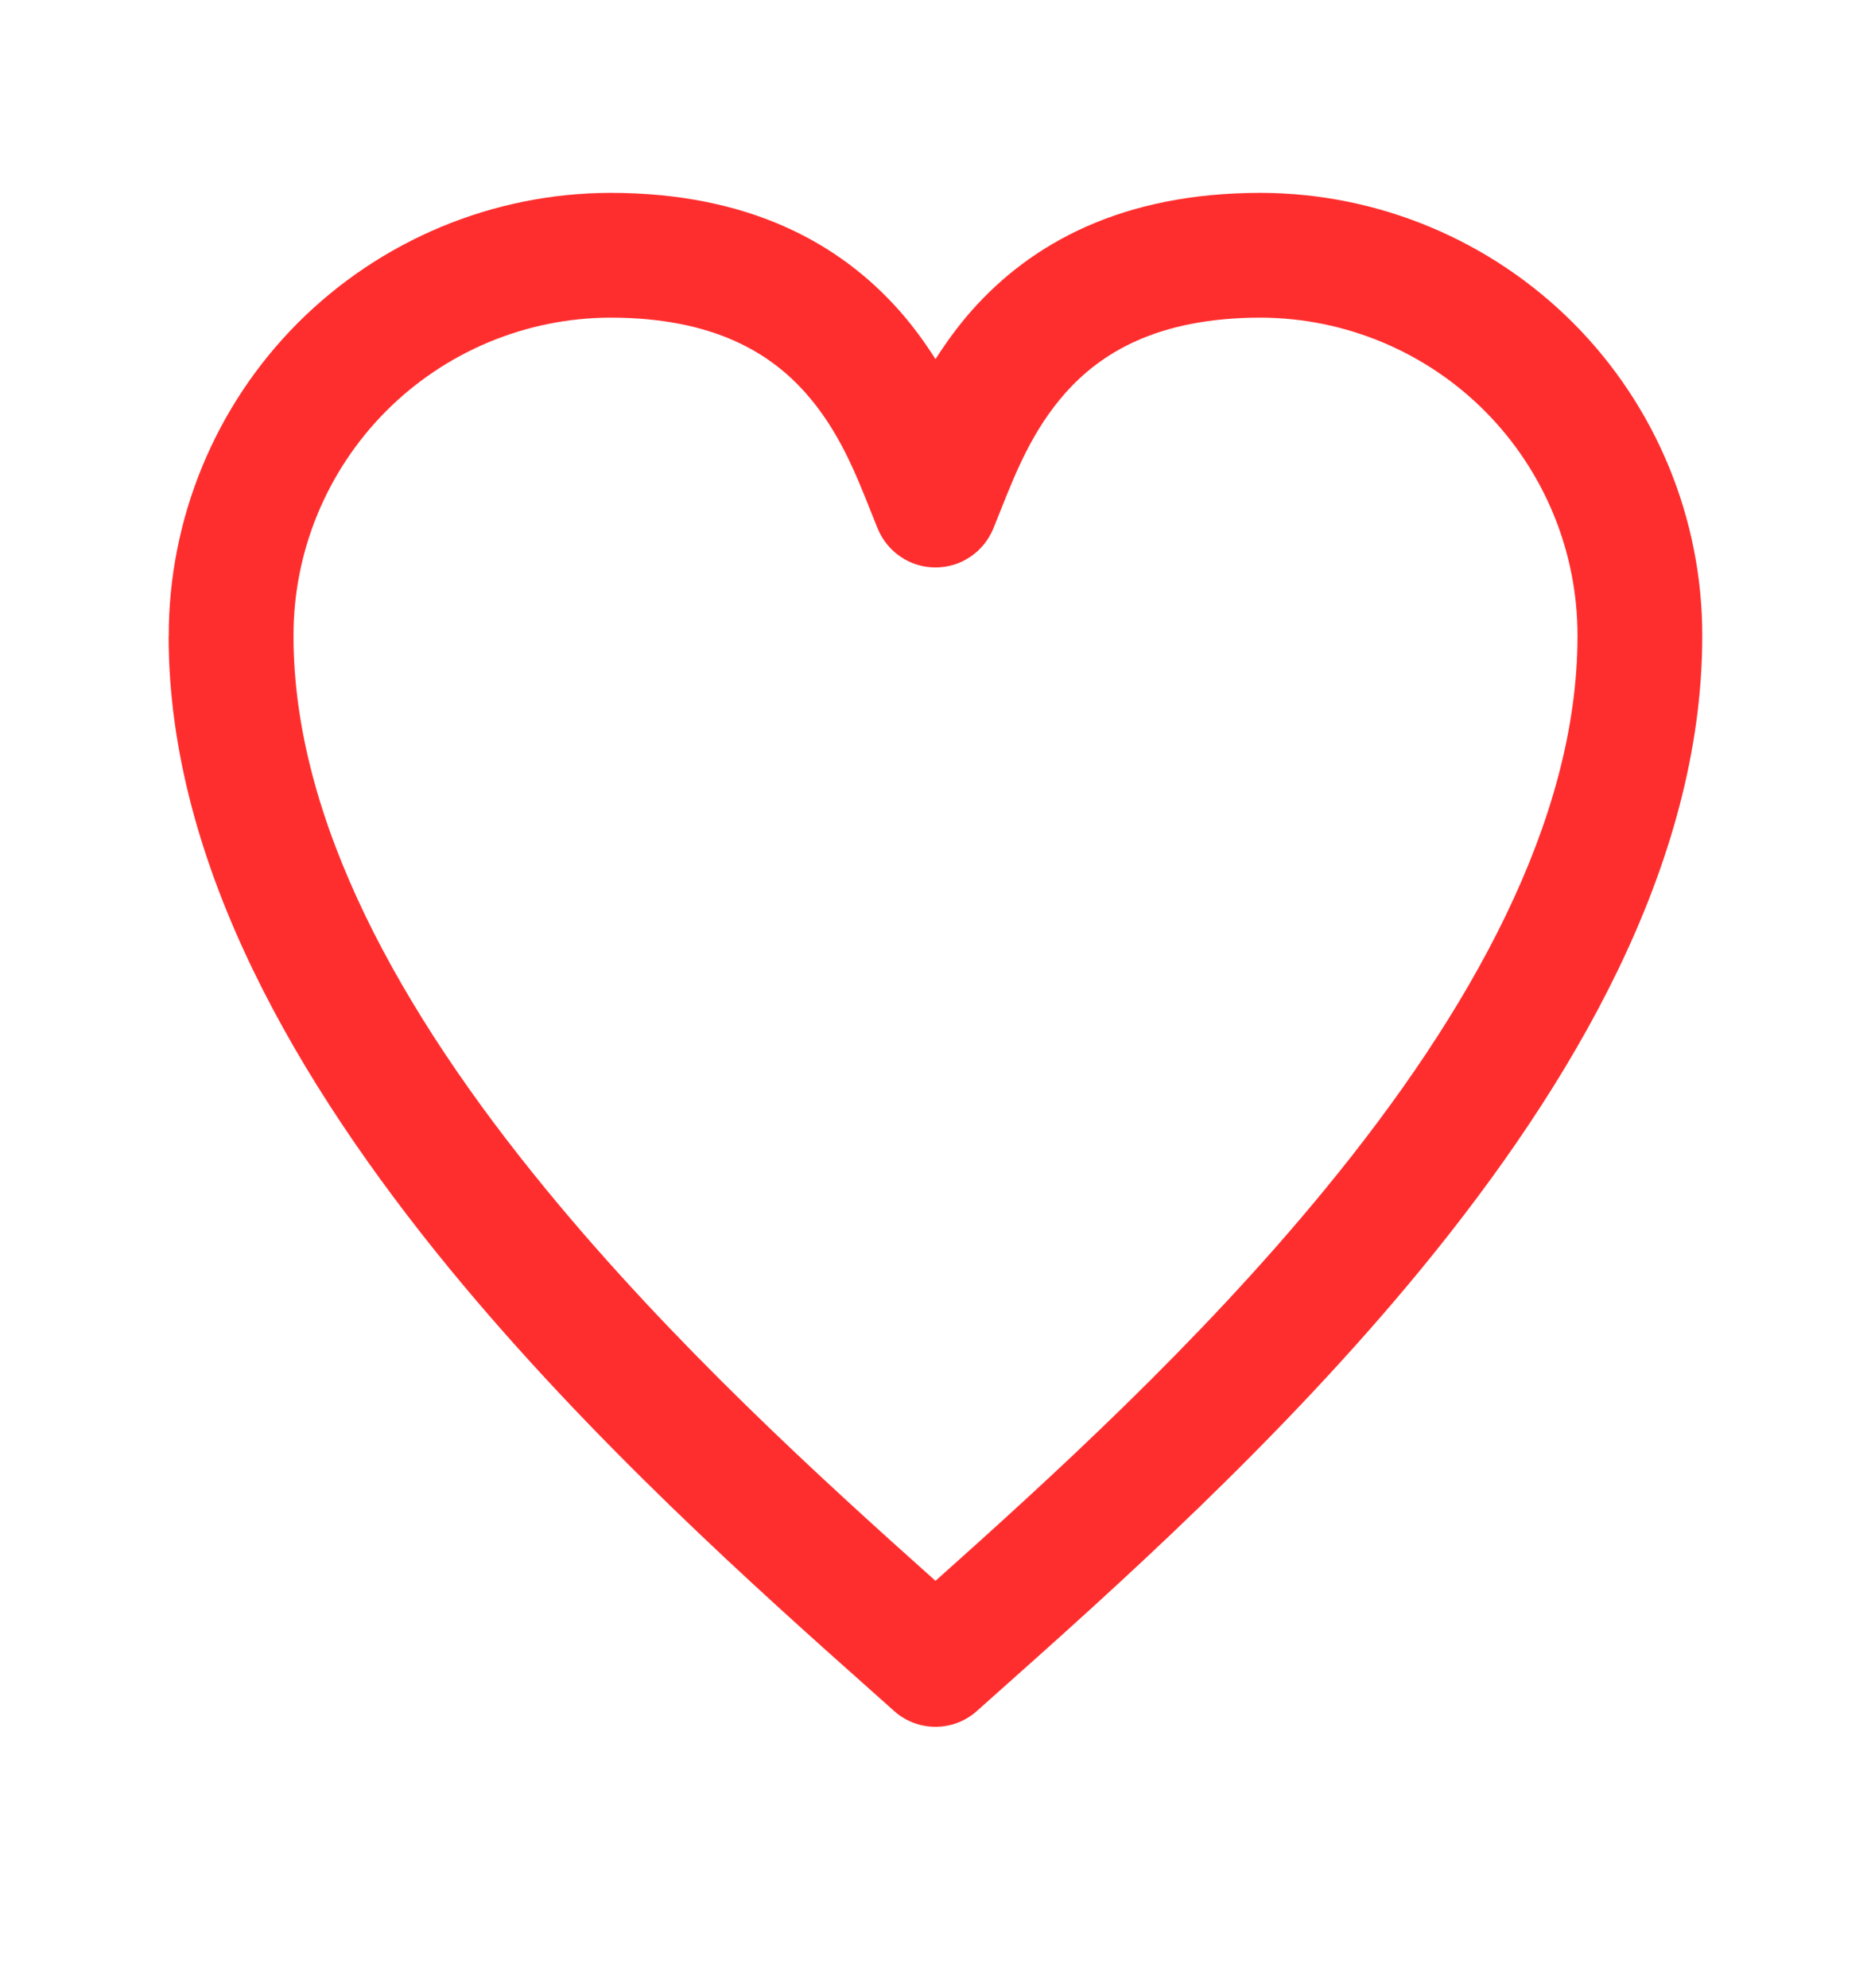 <svg width="16" height="17" viewBox="0 0 16 17" fill="none" xmlns="http://www.w3.org/2000/svg">
<path fill-rule="evenodd" clip-rule="evenodd" d="M5.219 2.716C4.499 2.718 3.809 3.006 3.301 3.516C2.793 4.027 2.508 4.719 2.51 5.439C2.51 7.014 3.424 8.652 4.665 10.164C5.754 11.493 7.035 12.655 8 13.517C8.965 12.655 10.246 11.493 11.335 10.164C12.576 8.652 13.49 7.014 13.49 5.439C13.492 4.719 13.207 4.027 12.699 3.516C12.191 3.006 11.501 2.718 10.781 2.716C9.889 2.716 9.407 3.026 9.109 3.362C8.831 3.677 8.689 4.032 8.56 4.356L8.493 4.523C8.452 4.62 8.384 4.704 8.296 4.762C8.209 4.821 8.106 4.852 8 4.852C7.894 4.852 7.791 4.821 7.704 4.762C7.616 4.704 7.548 4.62 7.507 4.523L7.44 4.356C7.311 4.032 7.169 3.677 6.891 3.362C6.593 3.026 6.112 2.716 5.219 2.716ZM1.443 5.439C1.442 4.436 1.838 3.473 2.546 2.762C3.255 2.052 4.216 1.651 5.219 1.649C6.409 1.649 7.184 2.084 7.69 2.655C7.809 2.789 7.911 2.931 8 3.071C8.089 2.931 8.192 2.789 8.31 2.655C8.816 2.084 9.59 1.649 10.781 1.649C11.784 1.651 12.745 2.052 13.454 2.762C14.162 3.473 14.559 4.436 14.557 5.439C14.557 7.396 13.441 9.279 12.161 10.841C10.948 12.32 9.516 13.595 8.54 14.464L8.355 14.629C8.257 14.717 8.131 14.765 8 14.765C7.869 14.765 7.743 14.717 7.645 14.629L7.46 14.464C6.483 13.595 5.052 12.32 3.839 10.841C2.56 9.279 1.442 7.396 1.442 5.439" fill="#FF2E2E"/>
</svg>

